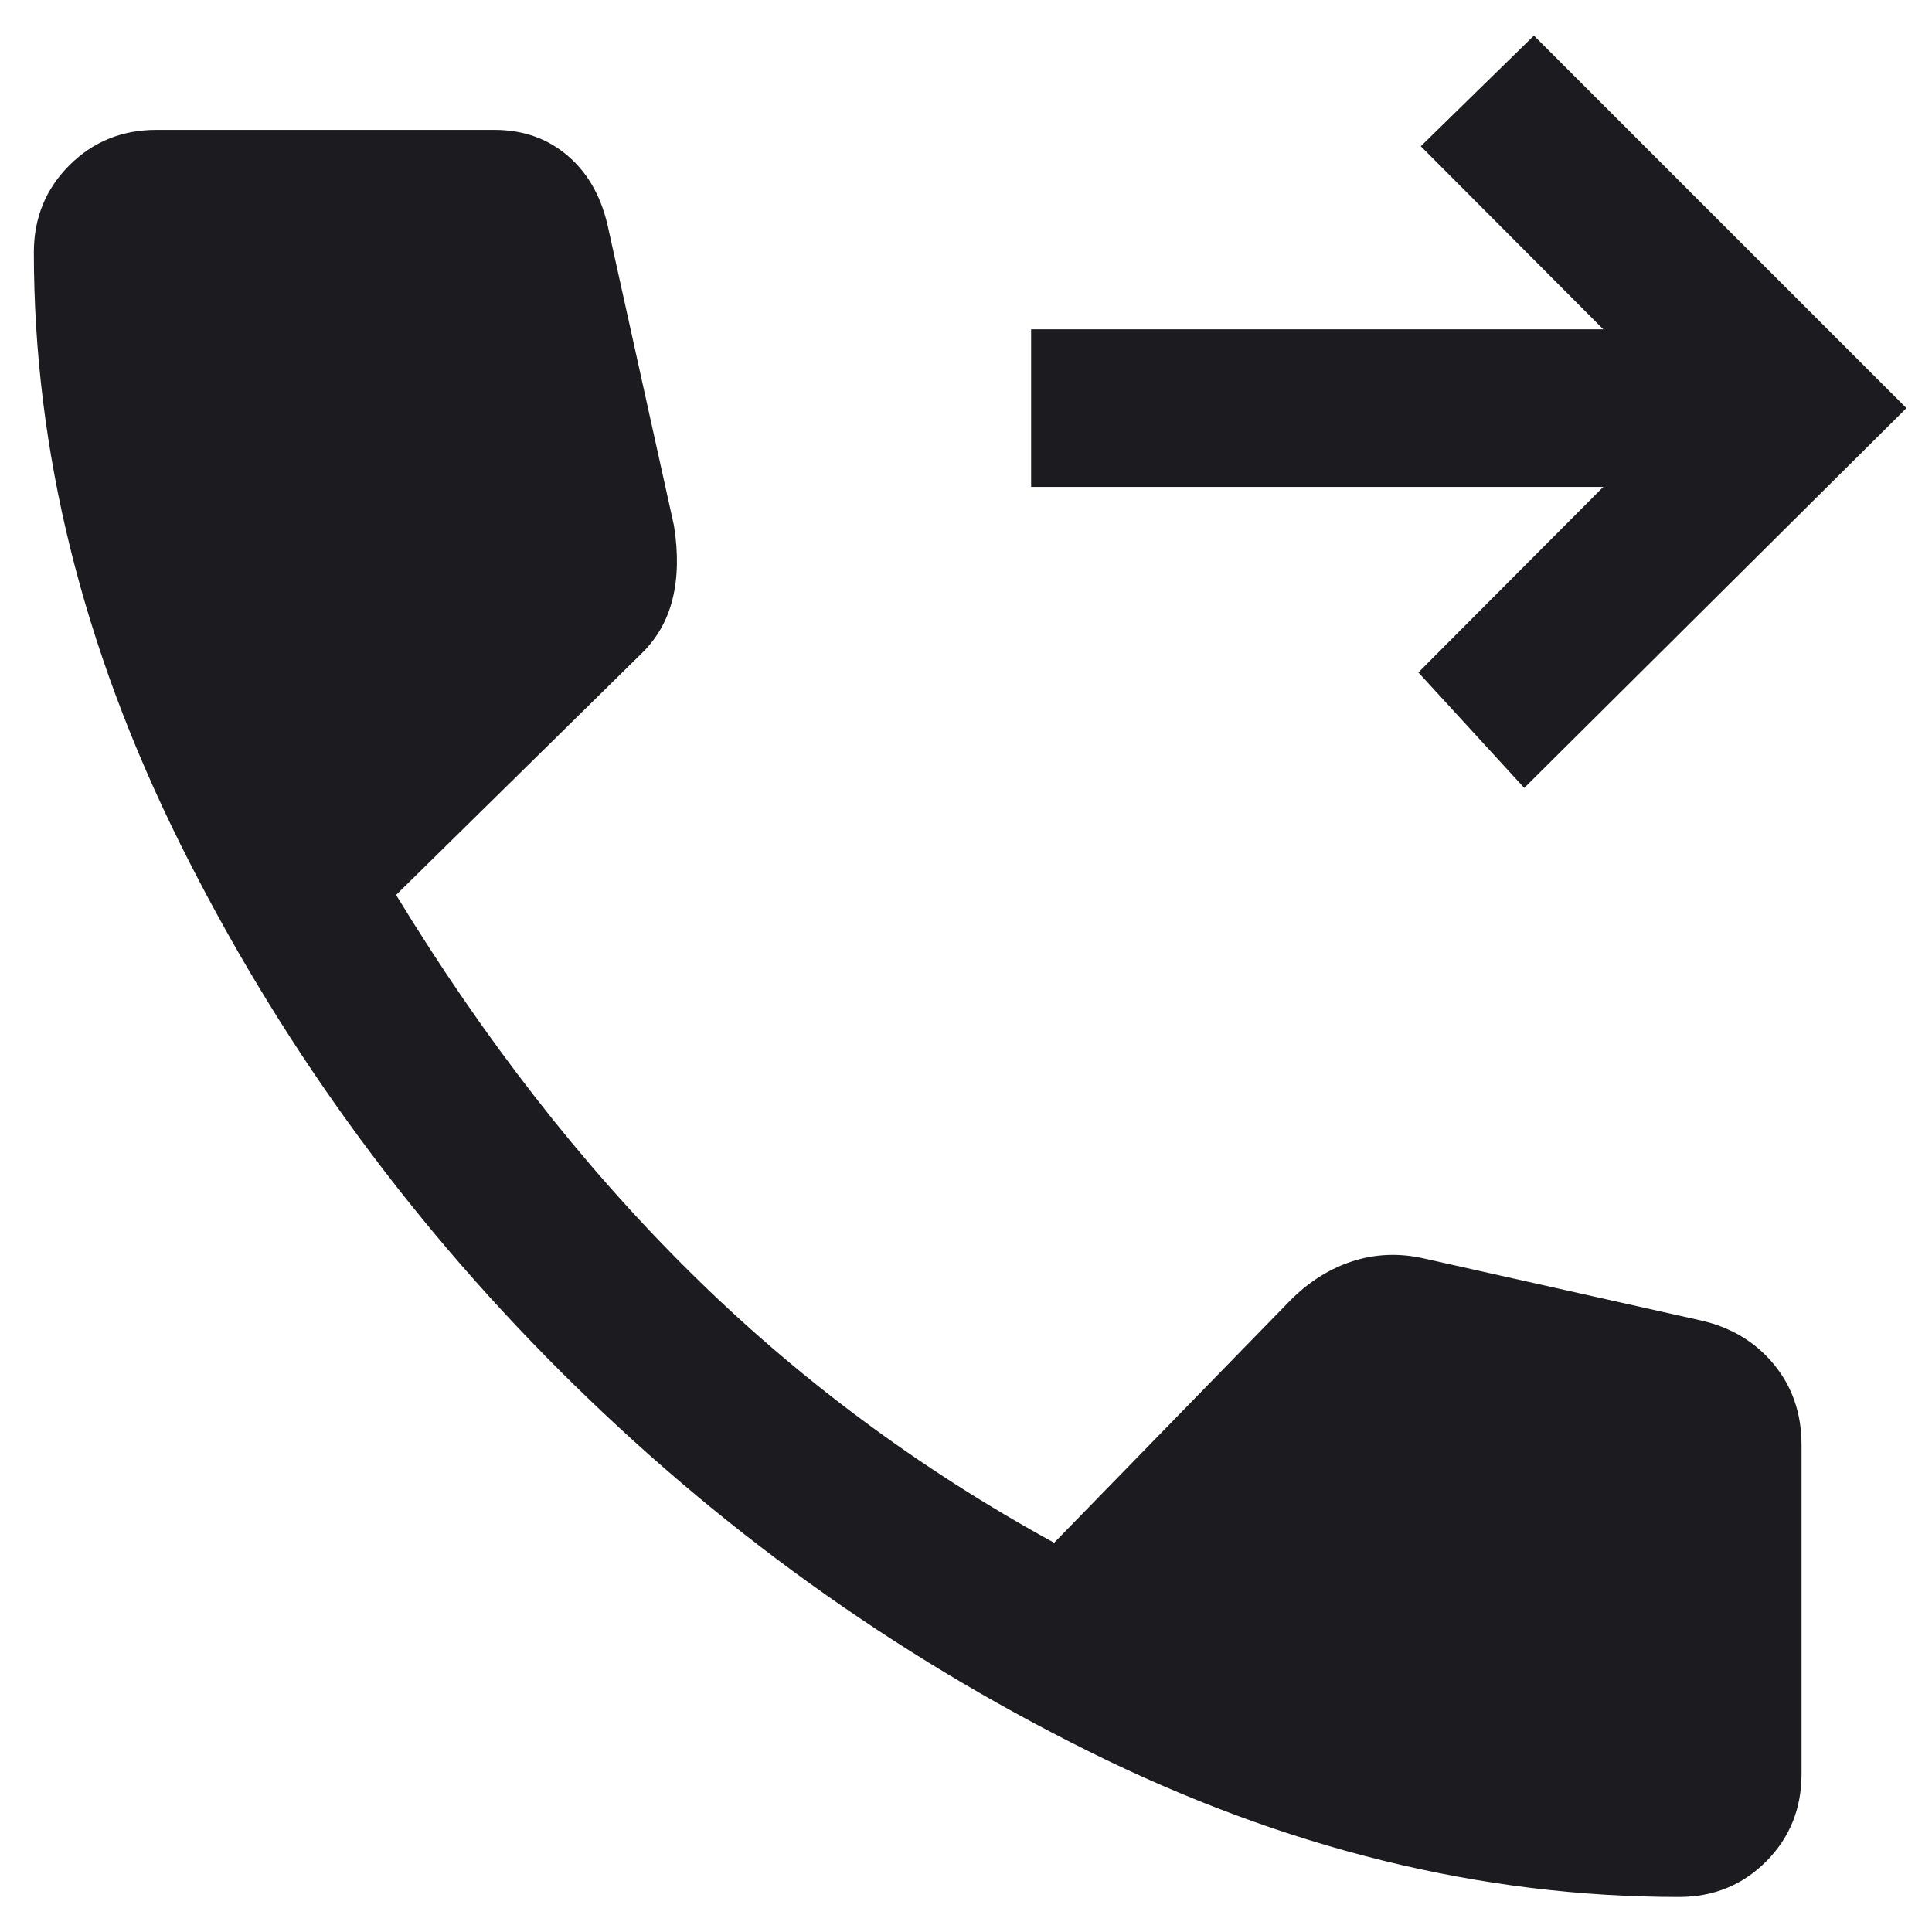 <svg width="40" height="40" viewBox="0 0 40 40" fill="none" xmlns="http://www.w3.org/2000/svg">
<path d="M31.558 16.313L29.366 13.922L33.194 10.081H21.348V6.818H33.194L29.416 3.028L31.758 0.737L39.471 8.45L31.558 16.313ZM34.762 39.275C30.655 39.275 26.576 38.267 22.523 36.251C18.471 34.235 14.829 31.613 11.597 28.385C8.365 25.157 5.741 21.515 3.725 17.459C1.709 13.402 0.701 9.325 0.701 5.226C0.701 4.513 0.946 3.912 1.435 3.423C1.924 2.934 2.525 2.689 3.238 2.689H10.238C10.84 2.689 11.352 2.873 11.774 3.242C12.196 3.61 12.473 4.121 12.604 4.774L13.954 10.883C14.045 11.453 14.035 11.961 13.923 12.409C13.812 12.856 13.591 13.236 13.261 13.551L8.201 18.529C10.02 21.518 12.044 24.116 14.273 26.324C16.502 28.533 19.019 30.405 21.825 31.941L26.635 27.005C27.032 26.583 27.477 26.289 27.97 26.123C28.463 25.957 28.974 25.936 29.503 26.06L35.202 27.336C35.83 27.476 36.336 27.777 36.721 28.241C37.106 28.705 37.299 29.263 37.299 29.916V36.726C37.299 37.447 37.054 38.052 36.565 38.541C36.076 39.03 35.475 39.275 34.762 39.275Z" fill="#1C1B1F"/>
</svg>
